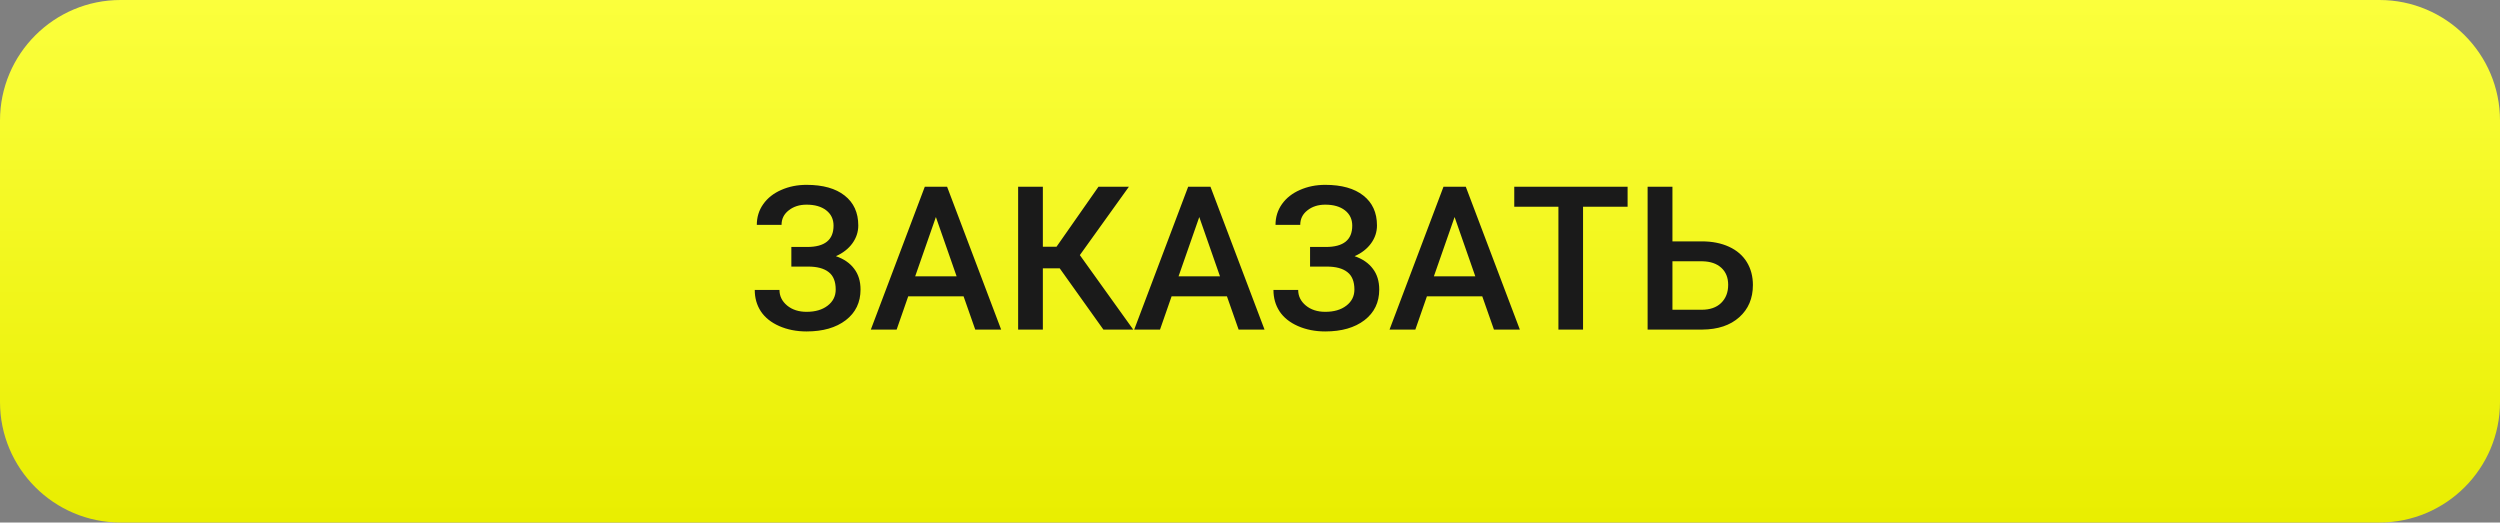 <?xml version="1.0" encoding="UTF-8"?> <svg xmlns="http://www.w3.org/2000/svg" width="311" height="65" viewBox="0 0 311 65" fill="none"><rect x="0" y="0" width="311" height="65" fill="#808080" stroke="none"/> <path d="M0 15C0 6.716 6.716 0 15 0H296C304.284 0 311 6.716 311 15V50C311 58.284 304.284 65 296 65H15C6.716 65 0 58.284 0 50V15Z" fill="url(#paint0_linear)"></path> <path d="M103.693 28.073C103.693 27.275 103.392 26.64 102.79 26.169C102.188 25.697 101.37 25.46 100.336 25.46C99.449 25.46 98.709 25.697 98.115 26.169C97.521 26.632 97.224 27.235 97.224 27.975H94.147C94.147 27.007 94.416 26.144 94.953 25.387C95.49 24.63 96.235 24.044 97.187 23.629C98.139 23.206 99.189 22.995 100.336 22.995C102.371 22.995 103.95 23.438 105.073 24.325C106.204 25.212 106.77 26.453 106.77 28.048C106.77 28.854 106.525 29.595 106.037 30.27C105.549 30.945 104.865 31.479 103.986 31.869C104.979 32.211 105.736 32.732 106.257 33.432C106.786 34.123 107.05 34.986 107.05 36.02C107.05 37.615 106.44 38.884 105.219 39.828C103.999 40.764 102.371 41.232 100.336 41.232C99.083 41.232 97.948 41.008 96.931 40.56C95.921 40.113 95.161 39.503 94.648 38.73C94.143 37.956 93.891 37.069 93.891 36.068H96.967C96.967 36.833 97.285 37.48 97.919 38.009C98.554 38.53 99.36 38.791 100.336 38.791C101.427 38.791 102.302 38.534 102.961 38.022C103.628 37.509 103.962 36.842 103.962 36.02C103.962 35.019 103.669 34.294 103.083 33.847C102.505 33.391 101.655 33.163 100.532 33.163H98.444V30.722H100.422C102.603 30.722 103.693 29.839 103.693 28.073ZM119.868 36.862H112.983L111.542 41H108.332L115.046 23.227H117.817L124.543 41H121.32L119.868 36.862ZM113.85 34.372H119.001L116.425 26.998L113.85 34.372ZM131.831 33.383H129.731V41H126.655V23.227H129.731V30.697H131.428L136.652 23.227H140.437L134.333 31.735L140.974 41H137.263L131.831 33.383ZM152.631 36.862H145.747L144.306 41H141.096L147.81 23.227H150.581L157.307 41H154.084L152.631 36.862ZM146.613 34.372H151.765L149.189 26.998L146.613 34.372ZM168.22 28.073C168.22 27.275 167.919 26.64 167.316 26.169C166.714 25.697 165.896 25.46 164.863 25.46C163.976 25.46 163.235 25.697 162.641 26.169C162.047 26.632 161.75 27.235 161.75 27.975H158.674C158.674 27.007 158.942 26.144 159.479 25.387C160.017 24.63 160.761 24.044 161.713 23.629C162.666 23.206 163.715 22.995 164.863 22.995C166.897 22.995 168.476 23.438 169.599 24.325C170.73 25.212 171.296 26.453 171.296 28.048C171.296 28.854 171.052 29.595 170.563 30.27C170.075 30.945 169.392 31.479 168.513 31.869C169.506 32.211 170.262 32.732 170.783 33.432C171.312 34.123 171.577 34.986 171.577 36.02C171.577 37.615 170.966 38.884 169.746 39.828C168.525 40.764 166.897 41.232 164.863 41.232C163.61 41.232 162.474 41.008 161.457 40.56C160.448 40.113 159.687 39.503 159.174 38.73C158.67 37.956 158.417 37.069 158.417 36.068H161.494C161.494 36.833 161.811 37.48 162.446 38.009C163.081 38.53 163.886 38.791 164.863 38.791C165.953 38.791 166.828 38.534 167.487 38.022C168.155 37.509 168.488 36.842 168.488 36.02C168.488 35.019 168.195 34.294 167.609 33.847C167.032 33.391 166.181 33.163 165.058 33.163H162.971V30.722H164.948C167.129 30.722 168.22 29.839 168.22 28.073ZM184.394 36.862H177.509L176.069 41H172.858L179.572 23.227H182.343L189.069 41H185.847L184.394 36.862ZM178.376 34.372H183.527L180.952 26.998L178.376 34.372ZM202.473 25.717H196.931V41H193.867V25.717H188.374V23.227H202.473V25.717ZM208.051 30.026H211.689C212.991 30.026 214.126 30.25 215.095 30.697C216.063 31.145 216.8 31.78 217.304 32.602C217.809 33.423 218.061 34.376 218.061 35.458C218.061 37.118 217.495 38.453 216.364 39.462C215.241 40.471 213.707 40.984 211.762 41H204.963V23.227H208.051V30.026ZM208.051 32.504V38.534H211.677C212.718 38.534 213.528 38.253 214.106 37.692C214.692 37.122 214.985 36.37 214.985 35.434C214.985 34.538 214.7 33.83 214.13 33.31C213.561 32.789 212.771 32.52 211.762 32.504H208.051Z" fill="#1A1A1A"></path> <defs> <linearGradient id="paint0_linear" x1="155.5" y1="0" x2="155.5" y2="65" gradientUnits="userSpaceOnUse"> <stop stop-color="#FBFF3C"></stop> <stop offset="1" stop-color="#E9EE00"></stop> </linearGradient> </defs> </svg> 